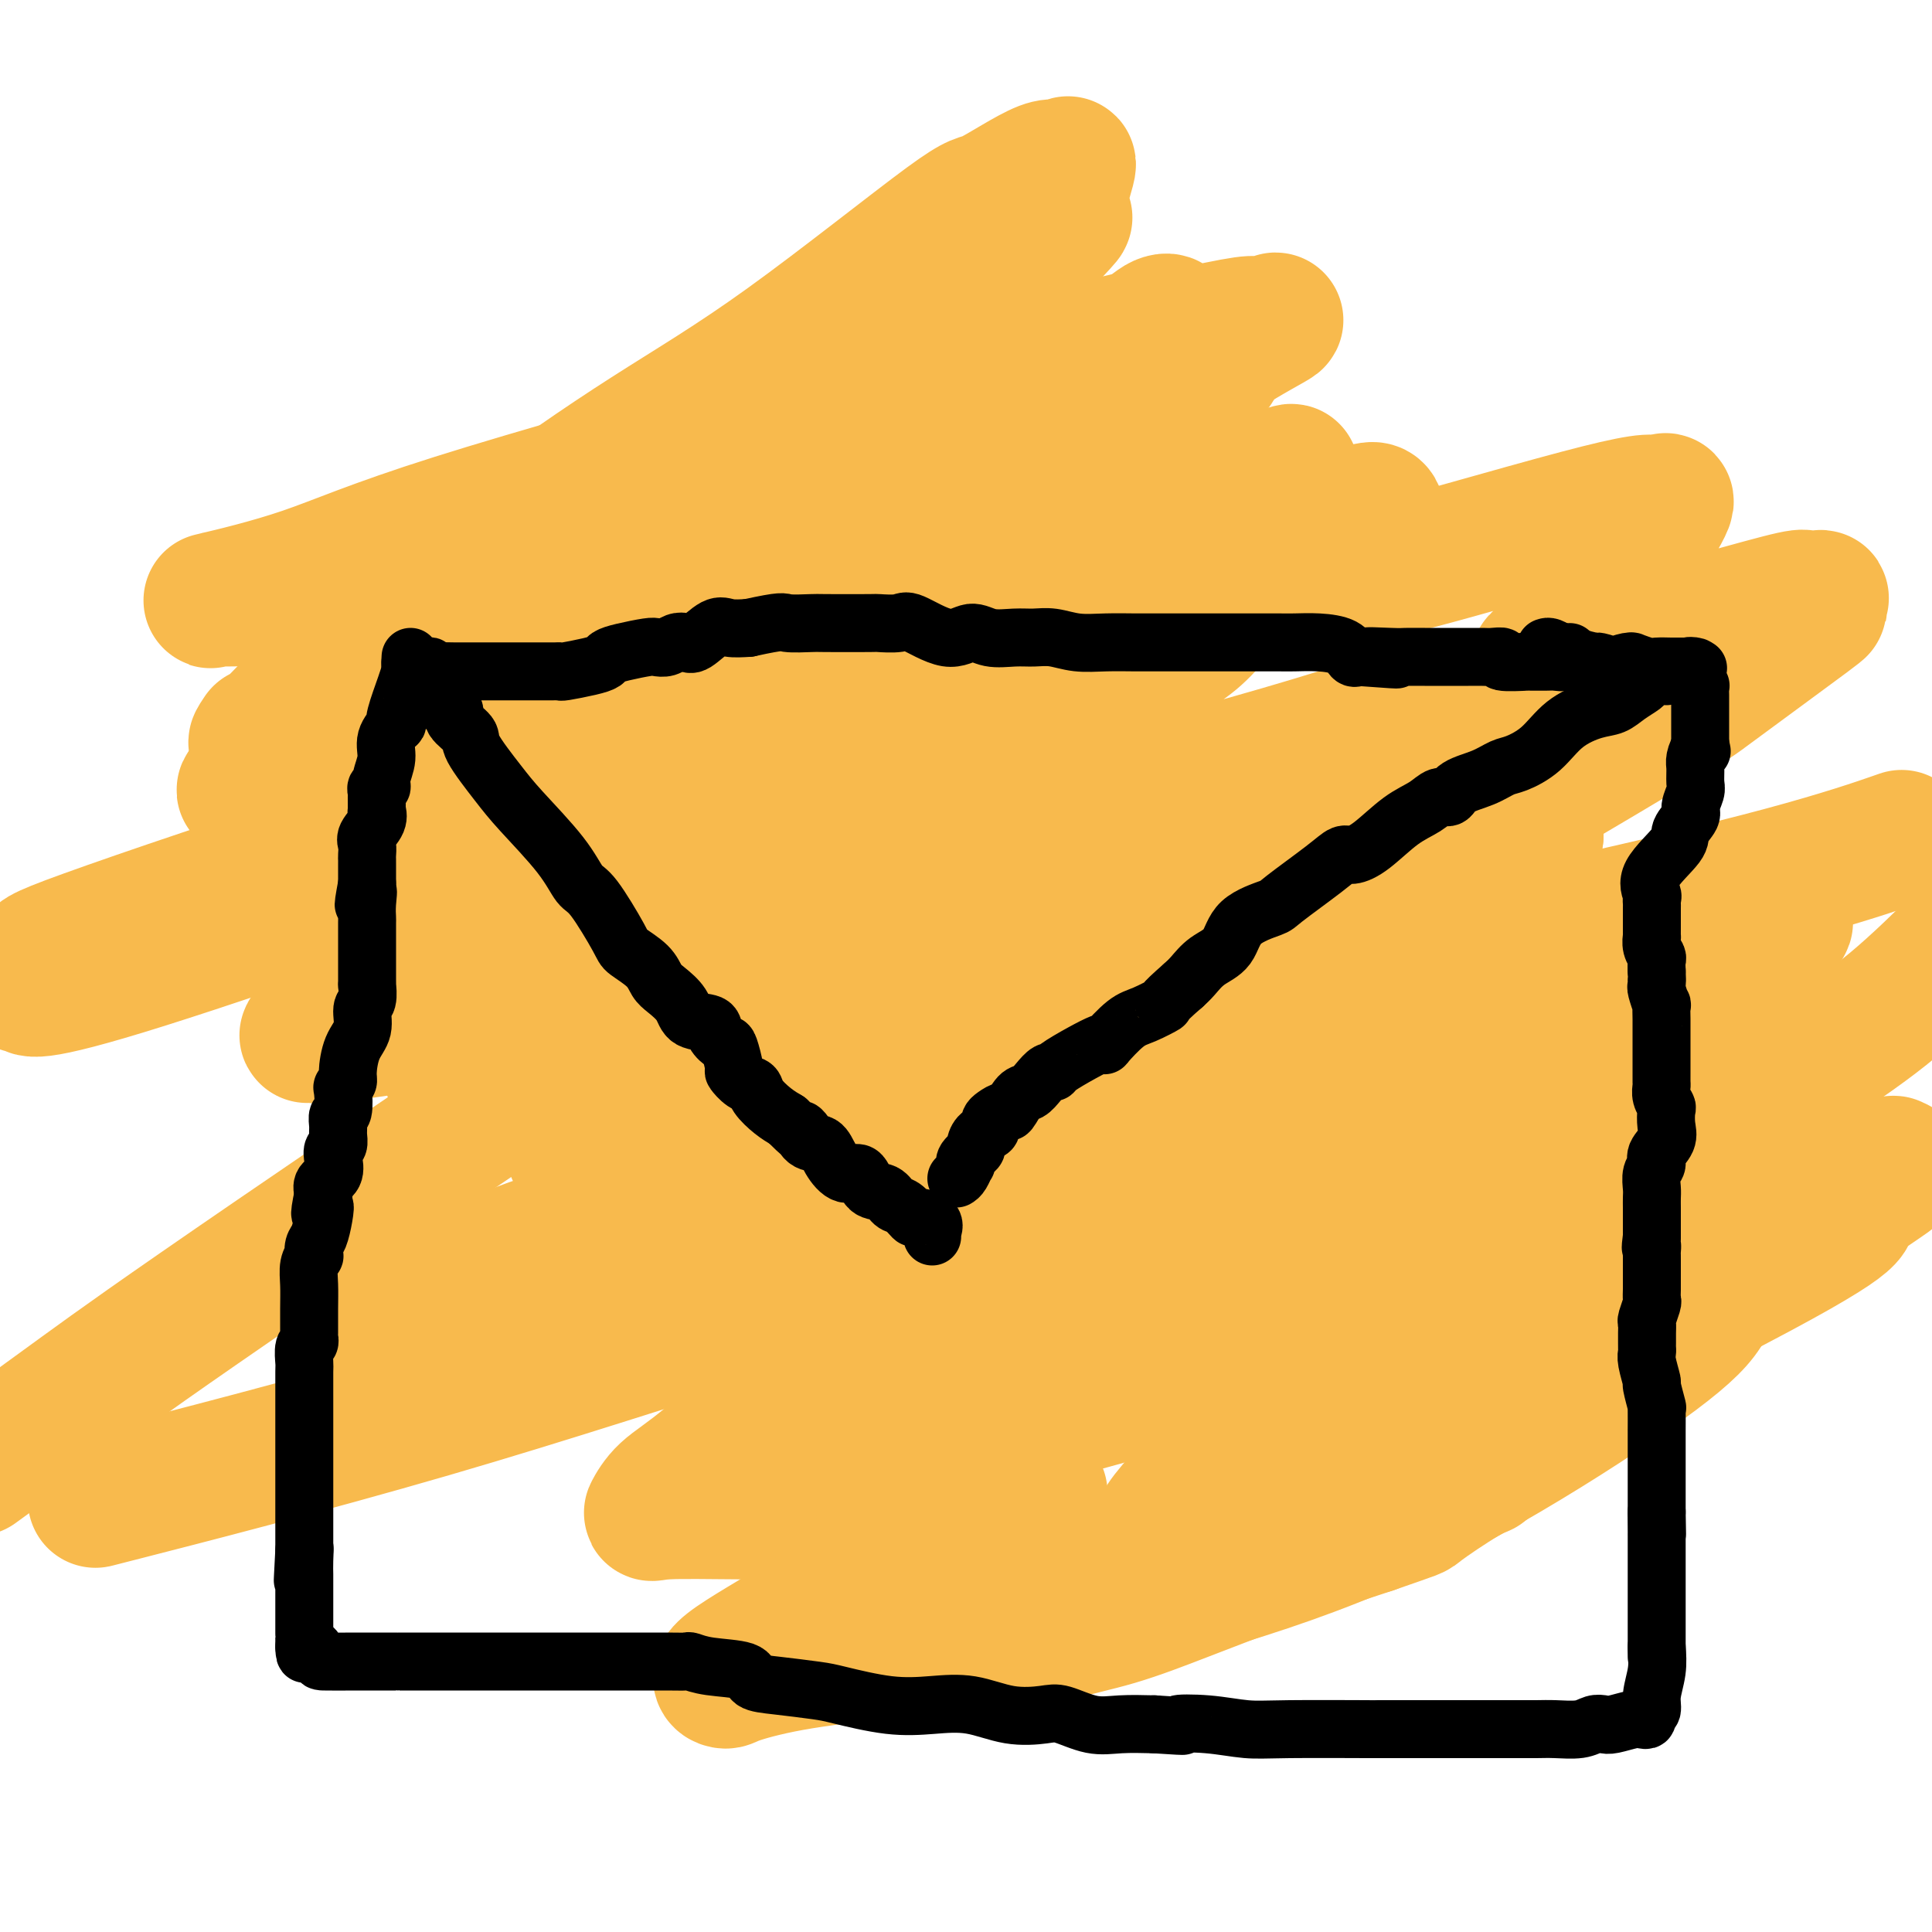<svg viewBox='0 0 400 400' version='1.1' xmlns='http://www.w3.org/2000/svg' xmlns:xlink='http://www.w3.org/1999/xlink'><g fill='none' stroke='#F8BA4D' stroke-width='28' stroke-linecap='round' stroke-linejoin='round'><path d='M54,152c-1.009,1.497 -2.019,2.995 1,0c3.019,-2.995 10.065,-10.481 14,-14c3.935,-3.519 4.758,-3.071 10,-7c5.242,-3.929 14.905,-12.234 25,-20c10.095,-7.766 20.624,-14.994 30,-21c9.376,-6.006 17.600,-10.790 29,-19c11.400,-8.210 25.976,-19.847 33,-25c7.024,-5.153 6.496,-3.822 9,-5c2.504,-1.178 8.040,-4.865 11,-6c2.960,-1.135 3.343,0.281 4,0c0.657,-0.281 1.587,-2.261 1,0c-0.587,2.261 -2.691,8.762 -2,10c0.691,1.238 4.177,-2.788 -3,5c-7.177,7.788 -25.016,27.388 -34,37c-8.984,9.612 -9.114,9.235 -15,14c-5.886,4.765 -17.530,14.670 -29,24c-11.470,9.330 -22.767,18.084 -30,24c-7.233,5.916 -10.404,8.995 -14,12c-3.596,3.005 -7.618,5.936 -9,7c-1.382,1.064 -0.125,0.263 0,0c0.125,-0.263 -0.881,0.013 0,0c0.881,-0.013 3.651,-0.317 4,0c0.349,0.317 -1.723,1.253 9,-2c10.723,-3.253 34.241,-10.695 44,-13c9.759,-2.305 5.760,0.526 22,-7c16.240,-7.526 52.718,-25.411 68,-33c15.282,-7.589 9.366,-4.883 10,-5c0.634,-0.117 7.817,-3.059 15,-6'/><path d='M257,102c15.995,-7.319 9.484,-3.618 7,-2c-2.484,1.618 -0.940,1.152 0,1c0.940,-0.152 1.275,0.011 -1,3c-2.275,2.989 -7.160,8.805 -11,14c-3.840,5.195 -6.634,9.768 -23,23c-16.366,13.232 -46.302,35.123 -59,44c-12.698,8.877 -8.156,4.740 -27,17c-18.844,12.260 -61.073,40.916 -86,58c-24.927,17.084 -32.550,22.595 -40,28c-7.450,5.405 -14.725,10.702 -22,16'/><path d='M26,309c-5.407,1.383 -10.814,2.766 0,0c10.814,-2.766 37.849,-9.682 63,-17c25.151,-7.318 48.416,-15.040 71,-22c22.584,-6.960 44.486,-13.160 63,-19c18.514,-5.840 33.641,-11.322 48,-15c14.359,-3.678 27.951,-5.552 36,-7c8.049,-1.448 10.555,-2.471 13,-2c2.445,0.471 4.829,2.436 6,3c1.171,0.564 1.129,-0.271 1,0c-0.129,0.271 -0.344,1.649 -2,4c-1.656,2.351 -4.752,5.675 -9,10c-4.248,4.325 -9.649,9.650 -15,15c-5.351,5.350 -10.651,10.724 -18,17c-7.349,6.276 -16.746,13.456 -25,21c-8.254,7.544 -15.364,15.454 -17,18c-1.636,2.546 2.203,-0.271 7,-3c4.797,-2.729 10.553,-5.370 19,-11c8.447,-5.630 19.585,-14.250 27,-19c7.415,-4.750 11.108,-5.629 18,-8c6.892,-2.371 16.982,-6.234 24,-9c7.018,-2.766 10.964,-4.437 14,-5c3.036,-0.563 5.160,-0.019 6,0c0.840,0.019 0.394,-0.485 0,1c-0.394,1.485 -0.735,4.961 -2,8c-1.265,3.039 -3.454,5.643 -9,10c-5.546,4.357 -14.450,10.469 -25,17c-10.550,6.531 -22.745,13.483 -35,19c-12.255,5.517 -24.569,9.601 -36,13c-11.431,3.399 -21.980,6.114 -28,8c-6.020,1.886 -7.510,2.943 -9,4'/><path d='M212,340c-12.039,3.997 -5.636,1.491 0,-1c5.636,-2.491 10.504,-4.965 4,-2c-6.504,2.965 -24.382,11.369 3,-2c27.382,-13.369 100.023,-48.512 134,-66c33.977,-17.488 29.291,-17.323 30,-19c0.709,-1.677 6.814,-5.197 9,-7c2.186,-1.803 0.455,-1.890 0,-2c-0.455,-0.110 0.368,-0.245 0,0c-0.368,0.245 -1.926,0.870 -7,2c-5.074,1.130 -13.664,2.766 -22,5c-8.336,2.234 -16.419,5.067 -31,10c-14.581,4.933 -35.661,11.966 -63,20c-27.339,8.034 -60.938,17.070 -79,22c-18.062,4.930 -20.588,5.755 -23,6c-2.412,0.245 -4.709,-0.091 -6,-1c-1.291,-0.909 -1.576,-2.391 0,-4c1.576,-1.609 5.012,-3.343 8,-5c2.988,-1.657 5.529,-3.236 13,-7c7.471,-3.764 19.872,-9.714 35,-16c15.128,-6.286 32.983,-12.907 50,-20c17.017,-7.093 33.197,-14.658 43,-19c9.803,-4.342 13.229,-5.461 19,-9c5.771,-3.539 13.887,-9.498 17,-12c3.113,-2.502 1.223,-1.546 0,-1c-1.223,0.546 -1.778,0.682 -2,1c-0.222,0.318 -0.111,0.817 -2,2c-1.889,1.183 -5.778,3.049 -9,6c-3.222,2.951 -5.778,6.986 -17,13c-11.222,6.014 -31.111,14.007 -51,22'/><path d='M265,256c-17.405,6.294 -35.417,11.028 -45,14c-9.583,2.972 -10.736,4.183 -18,7c-7.264,2.817 -20.637,7.240 -26,9c-5.363,1.760 -2.715,0.856 0,-1c2.715,-1.856 5.498,-4.664 7,-6c1.502,-1.336 1.722,-1.198 8,-4c6.278,-2.802 18.613,-8.542 35,-15c16.387,-6.458 36.826,-13.633 56,-22c19.174,-8.367 37.084,-17.926 52,-26c14.916,-8.074 26.839,-14.661 32,-18c5.161,-3.339 3.561,-3.429 3,-4c-0.561,-0.571 -0.084,-1.624 0,-2c0.084,-0.376 -0.226,-0.076 -3,0c-2.774,0.076 -8.013,-0.072 -17,3c-8.987,3.072 -21.722,9.364 -38,16c-16.278,6.636 -36.098,13.617 -57,20c-20.902,6.383 -42.885,12.170 -62,17c-19.115,4.830 -35.361,8.704 -46,12c-10.639,3.296 -15.671,6.015 -18,7c-2.329,0.985 -1.955,0.236 -2,0c-0.045,-0.236 -0.510,0.041 1,-1c1.510,-1.041 4.995,-3.401 5,-4c0.005,-0.599 -3.470,0.563 6,-2c9.470,-2.563 31.885,-8.852 53,-16c21.115,-7.148 40.929,-15.154 57,-22c16.071,-6.846 28.400,-12.533 37,-17c8.600,-4.467 13.470,-7.713 18,-11c4.530,-3.287 8.720,-6.616 11,-9c2.280,-2.384 2.652,-3.824 3,-5c0.348,-1.176 0.674,-2.088 1,-3'/><path d='M318,173c-1.633,0.132 -7.716,4.461 -11,7c-3.284,2.539 -3.767,3.286 -7,5c-3.233,1.714 -9.214,4.393 -31,14c-21.786,9.607 -59.378,26.142 -89,37c-29.622,10.858 -51.274,16.038 -64,20c-12.726,3.962 -16.524,6.705 -22,9c-5.476,2.295 -12.629,4.142 -14,4c-1.371,-0.142 3.041,-2.274 5,-3c1.959,-0.726 1.465,-0.045 7,-1c5.535,-0.955 17.099,-3.546 33,-8c15.901,-4.454 36.139,-10.770 49,-14c12.861,-3.230 18.343,-3.375 26,-7c7.657,-3.625 17.487,-10.729 23,-15c5.513,-4.271 6.709,-5.710 9,-8c2.291,-2.290 5.678,-5.430 7,-7c1.322,-1.570 0.580,-1.569 0,-1c-0.580,0.569 -0.998,1.707 -3,3c-2.002,1.293 -5.589,2.743 -10,5c-4.411,2.257 -9.644,5.322 -21,11c-11.356,5.678 -28.833,13.968 -45,22c-16.167,8.032 -31.025,15.807 -44,22c-12.975,6.193 -24.067,10.805 -31,14c-6.933,3.195 -9.709,4.972 -9,4c0.709,-0.972 4.901,-4.694 13,-9c8.099,-4.306 20.103,-9.198 36,-15c15.897,-5.802 35.685,-12.515 52,-19c16.315,-6.485 29.158,-12.743 42,-19'/><path d='M219,224c25.697,-11.229 24.940,-12.800 28,-15c3.060,-2.200 9.937,-5.028 15,-8c5.063,-2.972 8.312,-6.089 10,-7c1.688,-0.911 1.815,0.384 2,0c0.185,-0.384 0.426,-2.447 -1,-2c-1.426,0.447 -4.521,3.404 -6,5c-1.479,1.596 -1.341,1.829 -5,4c-3.659,2.171 -11.113,6.279 -22,12c-10.887,5.721 -25.206,13.056 -40,20c-14.794,6.944 -30.062,13.498 -44,19c-13.938,5.502 -26.547,9.953 -36,13c-9.453,3.047 -15.750,4.692 -16,4c-0.250,-0.692 5.549,-3.720 14,-7c8.451,-3.280 19.555,-6.812 33,-12c13.445,-5.188 29.230,-12.031 45,-19c15.770,-6.969 31.525,-14.063 45,-21c13.475,-6.937 24.670,-13.718 33,-19c8.330,-5.282 13.796,-9.066 20,-14c6.204,-4.934 13.146,-11.019 17,-15c3.854,-3.981 4.619,-5.858 5,-7c0.381,-1.142 0.377,-1.549 0,-2c-0.377,-0.451 -1.127,-0.945 -3,0c-1.873,0.945 -4.867,3.331 -9,6c-4.133,2.669 -9.403,5.621 -16,10c-6.597,4.379 -14.521,10.184 -24,16c-9.479,5.816 -20.514,11.643 -34,17c-13.486,5.357 -29.425,10.245 -43,15c-13.575,4.755 -24.788,9.378 -36,14'/><path d='M151,231c-15.916,5.733 -16.206,5.566 -17,6c-0.794,0.434 -2.093,1.471 0,0c2.093,-1.471 7.577,-5.449 16,-10c8.423,-4.551 19.785,-9.676 33,-16c13.215,-6.324 28.285,-13.849 42,-21c13.715,-7.151 26.077,-13.929 37,-20c10.923,-6.071 20.407,-11.434 26,-15c5.593,-3.566 7.293,-5.333 8,-6c0.707,-0.667 0.419,-0.233 0,0c-0.419,0.233 -0.969,0.263 -2,0c-1.031,-0.263 -2.543,-0.821 -6,0c-3.457,0.821 -8.858,3.022 -30,9c-21.142,5.978 -58.024,15.734 -75,20c-16.976,4.266 -14.045,3.042 -23,7c-8.955,3.958 -29.796,13.097 -41,18c-11.204,4.903 -12.773,5.571 -12,5c0.773,-0.571 3.886,-2.380 8,-5c4.114,-2.620 9.228,-6.050 16,-9c6.772,-2.950 15.203,-5.418 31,-13c15.797,-7.582 38.959,-20.276 52,-28c13.041,-7.724 15.962,-10.477 20,-13c4.038,-2.523 9.192,-4.814 13,-8c3.808,-3.186 6.268,-7.266 8,-9c1.732,-1.734 2.736,-1.121 3,-1c0.264,0.121 -0.210,-0.251 -1,0c-0.790,0.251 -1.895,1.126 -3,2'/><path d='M254,124c-0.876,0.192 -1.067,-0.328 -13,4c-11.933,4.328 -35.607,13.503 -52,19c-16.393,5.497 -25.506,7.315 -55,17c-29.494,9.685 -79.368,27.236 -104,35c-24.632,7.764 -24.022,5.741 -24,5c0.022,-0.741 -0.543,-0.199 -1,0c-0.457,0.199 -0.804,0.057 0,-1c0.804,-1.057 2.759,-3.028 3,-4c0.241,-0.972 -1.233,-0.943 10,-5c11.233,-4.057 35.174,-12.199 54,-18c18.826,-5.801 32.537,-9.261 49,-15c16.463,-5.739 35.677,-13.757 48,-20c12.323,-6.243 17.753,-10.710 21,-13c3.247,-2.290 4.310,-2.403 5,-3c0.690,-0.597 1.008,-1.677 1,-2c-0.008,-0.323 -0.343,0.111 0,0c0.343,-0.111 1.363,-0.768 -1,0c-2.363,0.768 -8.111,2.962 -15,5c-6.889,2.038 -14.920,3.919 -23,6c-8.080,2.081 -16.209,4.360 -24,7c-7.791,2.640 -15.243,5.640 -18,7c-2.757,1.360 -0.817,1.078 0,1c0.817,-0.078 0.511,0.047 0,0c-0.511,-0.047 -1.229,-0.266 1,-2c2.229,-1.734 7.404,-4.984 12,-8c4.596,-3.016 8.613,-5.798 23,-13c14.387,-7.202 39.143,-18.824 49,-23c9.857,-4.176 4.816,-0.908 9,-3c4.184,-2.092 17.592,-9.546 31,-17'/><path d='M240,83c15.809,-8.265 10.832,-7.427 12,-9c1.168,-1.573 8.483,-5.558 11,-7c2.517,-1.442 0.237,-0.343 -1,0c-1.237,0.343 -1.432,-0.070 -3,0c-1.568,0.070 -4.508,0.623 -11,2c-6.492,1.377 -16.537,3.577 -25,6c-8.463,2.423 -15.345,5.068 -27,8c-11.655,2.932 -28.083,6.150 -36,8c-7.917,1.850 -7.321,2.333 -9,3c-1.679,0.667 -5.631,1.520 -7,2c-1.369,0.480 -0.155,0.587 1,0c1.155,-0.587 2.251,-1.867 6,-3c3.749,-1.133 10.152,-2.118 17,-4c6.848,-1.882 14.142,-4.660 22,-7c7.858,-2.340 16.278,-4.241 24,-6c7.722,-1.759 14.744,-3.375 19,-5c4.256,-1.625 5.745,-3.258 7,-4c1.255,-0.742 2.274,-0.593 2,0c-0.274,0.593 -1.843,1.630 -7,3c-5.157,1.370 -13.904,3.072 -26,6c-12.096,2.928 -27.541,7.082 -49,13c-21.459,5.918 -48.933,13.600 -66,19c-17.067,5.400 -23.727,8.518 -31,11c-7.273,2.482 -15.157,4.327 -18,5c-2.843,0.673 -0.643,0.172 0,0c0.643,-0.172 -0.271,-0.015 1,0c1.271,0.015 4.727,-0.111 6,0c1.273,0.111 0.364,0.460 7,-1c6.636,-1.460 20.818,-4.730 35,-8'/><path d='M94,115c12.477,-2.222 19.171,-3.276 27,-5c7.829,-1.724 16.794,-4.118 20,-5c3.206,-0.882 0.654,-0.251 0,0c-0.654,0.251 0.590,0.123 0,1c-0.590,0.877 -3.015,2.759 -7,6c-3.985,3.241 -9.530,7.842 -16,12c-6.470,4.158 -13.866,7.875 -22,12c-8.134,4.125 -17.006,8.660 -24,13c-6.994,4.340 -12.111,8.487 -16,11c-3.889,2.513 -6.550,3.392 -5,4c1.550,0.608 7.312,0.944 15,1c7.688,0.056 17.304,-0.167 28,-1c10.696,-0.833 22.473,-2.276 31,-4c8.527,-1.724 13.803,-3.730 19,-5c5.197,-1.270 10.313,-1.806 13,-2c2.687,-0.194 2.944,-0.047 3,0c0.056,0.047 -0.089,-0.007 0,1c0.089,1.007 0.410,3.076 -2,5c-2.410,1.924 -7.553,3.704 -15,8c-7.447,4.296 -17.200,11.109 -29,17c-11.800,5.891 -25.649,10.859 -34,15c-8.351,4.141 -11.205,7.454 -13,10c-1.795,2.546 -2.531,4.326 -3,5c-0.469,0.674 -0.672,0.243 0,0c0.672,-0.243 2.219,-0.296 2,0c-0.219,0.296 -2.206,0.942 5,0c7.206,-0.942 23.603,-3.471 40,-6'/><path d='M111,208c13.548,-2.590 23.917,-6.064 36,-9c12.083,-2.936 25.882,-5.333 36,-7c10.118,-1.667 16.557,-2.604 19,-3c2.443,-0.396 0.889,-0.250 1,0c0.111,0.250 1.886,0.604 0,1c-1.886,0.396 -7.435,0.836 -9,1c-1.565,0.164 0.852,0.054 -10,3c-10.852,2.946 -34.973,8.950 -47,12c-12.027,3.050 -11.961,3.147 -19,6c-7.039,2.853 -21.183,8.464 -24,10c-2.817,1.536 5.691,-1.001 13,-3c7.309,-1.999 13.417,-3.460 22,-6c8.583,-2.540 19.639,-6.159 31,-9c11.361,-2.841 23.026,-4.905 31,-7c7.974,-2.095 12.255,-4.222 14,-5c1.745,-0.778 0.952,-0.206 -2,1c-2.952,1.206 -8.063,3.046 -16,6c-7.937,2.954 -18.700,7.023 -28,11c-9.300,3.977 -17.135,7.861 -24,13c-6.865,5.139 -12.759,11.531 -15,14c-2.241,2.469 -0.830,1.013 0,1c0.830,-0.013 1.079,1.416 3,2c1.921,0.584 5.515,0.321 11,0c5.485,-0.321 12.861,-0.702 20,-2c7.139,-1.298 14.040,-3.514 20,-5c5.960,-1.486 10.980,-2.243 16,-3'/><path d='M190,230c9.737,-1.729 6.081,-1.050 3,0c-3.081,1.050 -5.586,2.471 -11,5c-5.414,2.529 -13.738,6.166 -21,10c-7.262,3.834 -13.463,7.864 -19,11c-5.537,3.136 -10.410,5.377 -13,7c-2.590,1.623 -2.898,2.627 -4,3c-1.102,0.373 -2.997,0.114 0,0c2.997,-0.114 10.887,-0.083 18,0c7.113,0.083 13.450,0.220 21,0c7.550,-0.220 16.314,-0.795 23,-1c6.686,-0.205 11.294,-0.039 13,0c1.706,0.039 0.511,-0.050 0,0c-0.511,0.050 -0.339,0.239 0,0c0.339,-0.239 0.846,-0.904 -2,1c-2.846,1.904 -9.043,6.378 -15,10c-5.957,3.622 -11.673,6.392 -18,11c-6.327,4.608 -13.265,11.053 -18,15c-4.735,3.947 -7.269,5.398 -9,7c-1.731,1.602 -2.660,3.357 -3,4c-0.340,0.643 -0.092,0.173 3,0c3.092,-0.173 9.026,-0.049 17,0c7.974,0.049 17.987,0.025 28,0'/><path d='M183,313c11.303,-0.614 15.561,-2.149 20,-3c4.439,-0.851 9.058,-1.019 11,-1c1.942,0.019 1.205,0.226 1,0c-0.205,-0.226 0.122,-0.885 -1,0c-1.122,0.885 -3.691,3.313 -9,6c-5.309,2.687 -13.357,5.633 -20,9c-6.643,3.367 -11.881,7.156 -18,11c-6.119,3.844 -13.121,7.744 -16,10c-2.879,2.256 -1.636,2.867 -1,3c0.636,0.133 0.665,-0.211 3,-1c2.335,-0.789 6.976,-2.022 13,-3c6.024,-0.978 13.432,-1.699 24,-4c10.568,-2.301 24.298,-6.180 33,-8c8.702,-1.820 12.378,-1.581 15,-2c2.622,-0.419 4.191,-1.497 4,-2c-0.191,-0.503 -2.143,-0.431 -6,1c-3.857,1.431 -9.619,4.220 -13,6c-3.381,1.780 -4.382,2.550 -5,3c-0.618,0.450 -0.853,0.579 -1,1c-0.147,0.421 -0.206,1.134 0,1c0.206,-0.134 0.676,-1.115 3,-2c2.324,-0.885 6.501,-1.674 11,-3c4.499,-1.326 9.319,-3.191 14,-5c4.681,-1.809 9.222,-3.564 13,-5c3.778,-1.436 6.794,-2.553 11,-4c4.206,-1.447 9.603,-3.223 15,-5'/><path d='M284,316c9.985,-3.511 8.447,-2.789 10,-4c1.553,-1.211 6.199,-4.355 9,-6c2.801,-1.645 3.759,-1.793 4,-2c0.241,-0.207 -0.235,-0.475 0,-1c0.235,-0.525 1.182,-1.307 2,-2c0.818,-0.693 1.506,-1.298 2,-2c0.494,-0.702 0.795,-1.503 2,-2c1.205,-0.497 3.316,-0.690 4,-1c0.684,-0.310 -0.058,-0.737 1,-2c1.058,-1.263 3.916,-3.361 6,-5c2.084,-1.639 3.395,-2.820 5,-4c1.605,-1.180 3.504,-2.359 5,-3c1.496,-0.641 2.588,-0.743 3,-1c0.412,-0.257 0.145,-0.670 2,-2c1.855,-1.330 5.833,-3.577 9,-6c3.167,-2.423 5.525,-5.020 10,-10c4.475,-4.980 11.068,-12.342 14,-15c2.932,-2.658 2.203,-0.611 2,-2c-0.203,-1.389 0.121,-6.214 0,-8c-0.121,-1.786 -0.686,-0.532 -2,-1c-1.314,-0.468 -3.375,-2.659 -6,-3c-2.625,-0.341 -5.812,1.166 -10,3c-4.188,1.834 -9.376,3.994 -13,6c-3.624,2.006 -5.684,3.858 -8,5c-2.316,1.142 -4.889,1.574 -6,2c-1.111,0.426 -0.761,0.845 -1,1c-0.239,0.155 -1.068,0.044 2,-2c3.068,-2.044 10.034,-6.022 17,-10'/><path d='M347,239c8.000,-5.167 19.000,-12.583 27,-18c8.000,-5.417 13.000,-8.833 18,-13c5.000,-4.167 10.000,-9.083 15,-14'/><path d='M392,174c1.479,-0.514 2.958,-1.028 0,0c-2.958,1.028 -10.353,3.598 -23,7c-12.647,3.402 -30.545,7.635 -55,13c-24.455,5.365 -55.466,11.860 -70,15c-14.534,3.140 -12.590,2.923 -11,2c1.590,-0.923 2.827,-2.553 3,-3c0.173,-0.447 -0.717,0.289 3,-2c3.717,-2.289 12.043,-7.603 21,-12c8.957,-4.397 18.545,-7.876 34,-16c15.455,-8.124 36.776,-20.892 47,-27c10.224,-6.108 9.351,-5.556 14,-9c4.649,-3.444 14.822,-10.883 19,-14c4.178,-3.117 2.363,-1.910 2,-2c-0.363,-0.090 0.726,-1.477 1,-2c0.274,-0.523 -0.267,-0.182 -1,0c-0.733,0.182 -1.656,0.204 -2,0c-0.344,-0.204 -0.107,-0.636 -3,0c-2.893,0.636 -8.916,2.338 -15,4c-6.084,1.662 -12.228,3.282 -19,5c-6.772,1.718 -14.173,3.535 -17,4c-2.827,0.465 -1.082,-0.420 0,-1c1.082,-0.580 1.499,-0.855 2,-1c0.501,-0.145 1.085,-0.159 3,-2c1.915,-1.841 5.159,-5.509 9,-11c3.841,-5.491 8.278,-12.805 10,-16c1.722,-3.195 0.729,-2.270 0,-2c-0.729,0.270 -1.195,-0.116 -3,0c-1.805,0.116 -4.948,0.732 -10,2c-5.052,1.268 -12.014,3.188 -22,6c-9.986,2.812 -22.996,6.518 -28,7c-5.004,0.482 -2.002,-2.259 1,-5'/><path d='M282,114c0.804,-1.150 2.313,-1.523 3,-3c0.687,-1.477 0.553,-4.056 0,-5c-0.553,-0.944 -1.525,-0.253 -4,0c-2.475,0.253 -6.453,0.069 -11,0c-4.547,-0.069 -9.664,-0.022 -15,0c-5.336,0.022 -10.890,0.020 -15,0c-4.110,-0.020 -6.775,-0.058 -8,0c-1.225,0.058 -1.009,0.211 -1,0c0.009,-0.211 -0.190,-0.788 0,-1c0.190,-0.212 0.769,-0.061 1,0c0.231,0.061 0.116,0.030 0,0'/></g>
<g fill='none' stroke='#000000' stroke-width='12' stroke-linecap='round' stroke-linejoin='round'><path d='M85,136c-0.062,0.847 -0.123,1.695 0,2c0.123,0.305 0.431,0.068 1,0c0.569,-0.068 1.400,0.034 2,0c0.600,-0.034 0.971,-0.205 1,0c0.029,0.205 -0.282,0.787 0,1c0.282,0.213 1.156,0.057 2,0c0.844,-0.057 1.656,-0.015 3,0c1.344,0.015 3.218,0.004 5,0c1.782,-0.004 3.471,-0.001 5,0c1.529,0.001 2.897,0.000 4,0c1.103,-0.000 1.941,0.001 3,0c1.059,-0.001 2.338,-0.003 3,0c0.662,0.003 0.706,0.012 1,0c0.294,-0.012 0.837,-0.045 1,0c0.163,0.045 -0.055,0.167 1,0c1.055,-0.167 3.382,-0.623 5,-1c1.618,-0.377 2.527,-0.676 3,-1c0.473,-0.324 0.511,-0.674 1,-1c0.489,-0.326 1.429,-0.627 3,-1c1.571,-0.373 3.772,-0.819 5,-1c1.228,-0.181 1.482,-0.098 2,0c0.518,0.098 1.300,0.211 2,0c0.700,-0.211 1.316,-0.746 2,-1c0.684,-0.254 1.435,-0.225 2,0c0.565,0.225 0.945,0.648 2,0c1.055,-0.648 2.784,-2.367 4,-3c1.216,-0.633 1.919,-0.181 3,0c1.081,0.181 2.541,0.090 4,0'/><path d='M155,130c7.398,-1.619 6.893,-1.166 8,-1c1.107,0.166 3.827,0.045 5,0c1.173,-0.045 0.799,-0.016 3,0c2.201,0.016 6.976,0.017 9,0c2.024,-0.017 1.297,-0.052 2,0c0.703,0.052 2.837,0.189 4,0c1.163,-0.189 1.357,-0.706 3,0c1.643,0.706 4.736,2.634 7,3c2.264,0.366 3.700,-0.831 5,-1c1.300,-0.169 2.464,0.691 4,1c1.536,0.309 3.444,0.069 5,0c1.556,-0.069 2.758,0.034 4,0c1.242,-0.034 2.522,-0.205 4,0c1.478,0.205 3.154,0.787 5,1c1.846,0.213 3.863,0.057 6,0c2.137,-0.057 4.394,-0.015 6,0c1.606,0.015 2.562,0.004 4,0c1.438,-0.004 3.357,-0.001 5,0c1.643,0.001 3.008,0.000 5,0c1.992,-0.000 4.611,-0.001 7,0c2.389,0.001 4.548,0.002 6,0c1.452,-0.002 2.196,-0.007 3,0c0.804,0.007 1.669,0.027 3,0c1.331,-0.027 3.130,-0.100 5,0c1.870,0.100 3.811,0.373 5,1c1.189,0.627 1.625,1.608 2,2c0.375,0.392 0.687,0.196 1,0'/><path d='M281,136c14.703,1.083 5.462,0.290 3,0c-2.462,-0.290 1.857,-0.078 4,0c2.143,0.078 2.110,0.021 3,0c0.890,-0.021 2.704,-0.006 4,0c1.296,0.006 2.076,0.002 3,0c0.924,-0.002 1.994,-0.001 3,0c1.006,0.001 1.949,0.004 3,0c1.051,-0.004 2.209,-0.015 3,0c0.791,0.015 1.214,0.057 2,0c0.786,-0.057 1.934,-0.211 2,0c0.066,0.211 -0.949,0.789 0,1c0.949,0.211 3.864,0.056 5,0c1.136,-0.056 0.494,-0.014 1,0c0.506,0.014 2.159,-0.000 3,0c0.841,0.000 0.870,0.015 1,0c0.130,-0.015 0.360,-0.060 1,0c0.640,0.060 1.688,0.226 2,0c0.312,-0.226 -0.112,-0.844 0,-1c0.112,-0.156 0.761,0.150 1,0c0.239,-0.150 0.068,-0.757 0,-1c-0.068,-0.243 -0.034,-0.121 0,0'/><path d='M85,137c-0.014,0.892 -0.029,1.784 0,2c0.029,0.216 0.101,-0.246 0,0c-0.101,0.246 -0.375,1.198 -1,3c-0.625,1.802 -1.602,4.452 -2,6c-0.398,1.548 -0.216,1.993 0,2c0.216,0.007 0.465,-0.425 0,0c-0.465,0.425 -1.645,1.707 -2,3c-0.355,1.293 0.115,2.599 0,4c-0.115,1.401 -0.816,2.898 -1,4c-0.184,1.102 0.147,1.810 0,2c-0.147,0.190 -0.772,-0.136 -1,0c-0.228,0.136 -0.059,0.735 0,1c0.059,0.265 0.008,0.196 0,1c-0.008,0.804 0.026,2.480 0,3c-0.026,0.520 -0.112,-0.117 0,0c0.112,0.117 0.422,0.987 0,2c-0.422,1.013 -1.577,2.168 -2,3c-0.423,0.832 -0.113,1.341 0,2c0.113,0.659 0.030,1.467 0,2c-0.030,0.533 -0.008,0.789 0,1c0.008,0.211 0.002,0.376 0,1c-0.002,0.624 -0.001,1.706 0,2c0.001,0.294 0.000,-0.202 0,0c-0.000,0.202 -0.000,1.101 0,2'/><path d='M76,183c-1.392,7.496 -0.373,3.236 0,2c0.373,-1.236 0.100,0.553 0,2c-0.100,1.447 -0.027,2.551 0,3c0.027,0.449 0.007,0.244 0,1c-0.007,0.756 -0.002,2.472 0,3c0.002,0.528 0.000,-0.133 0,0c-0.000,0.133 -0.000,1.059 0,2c0.000,0.941 -0.000,1.895 0,3c0.000,1.105 0.001,2.359 0,3c-0.001,0.641 -0.005,0.670 0,1c0.005,0.330 0.017,0.962 0,1c-0.017,0.038 -0.064,-0.519 0,0c0.064,0.519 0.237,2.114 0,3c-0.237,0.886 -0.886,1.063 -1,2c-0.114,0.937 0.305,2.633 0,4c-0.305,1.367 -1.336,2.405 -2,4c-0.664,1.595 -0.962,3.748 -1,5c-0.038,1.252 0.182,1.602 0,2c-0.182,0.398 -0.767,0.845 -1,1c-0.233,0.155 -0.115,0.019 0,1c0.115,0.981 0.228,3.079 0,4c-0.228,0.921 -0.797,0.666 -1,1c-0.203,0.334 -0.041,1.257 0,2c0.041,0.743 -0.040,1.305 0,2c0.040,0.695 0.199,1.523 0,2c-0.199,0.477 -0.758,0.603 -1,1c-0.242,0.397 -0.168,1.065 0,2c0.168,0.935 0.430,2.136 0,3c-0.430,0.864 -1.551,1.390 -2,2c-0.449,0.610 -0.224,1.305 0,2'/><path d='M67,247c-1.404,6.805 -0.415,3.817 0,3c0.415,-0.817 0.256,0.536 0,2c-0.256,1.464 -0.608,3.038 -1,4c-0.392,0.962 -0.823,1.313 -1,2c-0.177,0.687 -0.100,1.711 0,2c0.100,0.289 0.223,-0.157 0,0c-0.223,0.157 -0.792,0.917 -1,2c-0.208,1.083 -0.055,2.490 0,4c0.055,1.510 0.011,3.124 0,5c-0.011,1.876 0.011,4.016 0,5c-0.011,0.984 -0.056,0.813 0,1c0.056,0.187 0.211,0.733 0,1c-0.211,0.267 -0.789,0.255 -1,1c-0.211,0.745 -0.057,2.248 0,3c0.057,0.752 0.015,0.754 0,2c-0.015,1.246 -0.004,3.736 0,5c0.004,1.264 0.001,1.300 0,2c-0.001,0.700 -0.000,2.063 0,3c0.000,0.937 0.000,1.448 0,3c-0.000,1.552 -0.000,4.145 0,5c0.000,0.855 0.000,-0.029 0,0c-0.000,0.029 -0.000,0.970 0,2c0.000,1.030 0.000,2.149 0,3c-0.000,0.851 -0.000,1.435 0,2c0.000,0.565 0.000,1.113 0,2c-0.000,0.887 -0.000,2.114 0,3c0.000,0.886 0.000,1.431 0,2c-0.000,0.569 -0.000,1.163 0,2c0.000,0.837 0.000,1.919 0,3'/><path d='M63,321c-0.619,11.656 -0.166,3.795 0,1c0.166,-2.795 0.044,-0.525 0,1c-0.044,1.525 -0.012,2.305 0,3c0.012,0.695 0.003,1.304 0,2c-0.003,0.696 -0.001,1.480 0,2c0.001,0.520 0.000,0.778 0,1c-0.000,0.222 -0.000,0.409 0,1c0.000,0.591 0.000,1.587 0,2c-0.000,0.413 -0.000,0.244 0,1c0.000,0.756 0.000,2.436 0,3c-0.000,0.564 -0.000,0.010 0,0c0.000,-0.010 0.000,0.523 0,1c-0.000,0.477 -0.000,0.898 0,1c0.000,0.102 0.000,-0.114 0,0c-0.000,0.114 -0.000,0.557 0,1'/><path d='M63,341c0.100,2.989 0.351,0.461 1,0c0.649,-0.461 1.697,1.144 2,2c0.303,0.856 -0.138,0.961 1,1c1.138,0.039 3.856,0.010 7,0c3.144,-0.010 6.714,-0.003 8,0c1.286,0.003 0.287,0.001 1,0c0.713,-0.001 3.137,-0.000 6,0c2.863,0.000 6.166,0.000 9,0c2.834,-0.000 5.198,-0.000 7,0c1.802,0.000 3.040,0.000 6,0c2.960,-0.000 7.642,-0.001 11,0c3.358,0.001 5.391,0.004 8,0c2.609,-0.004 5.792,-0.013 8,0c2.208,0.013 3.440,0.049 4,0c0.560,-0.049 0.449,-0.182 1,0c0.551,0.182 1.765,0.679 4,1c2.235,0.321 5.492,0.466 7,1c1.508,0.534 1.268,1.457 2,2c0.732,0.543 2.437,0.706 5,1c2.563,0.294 5.985,0.718 8,1c2.015,0.282 2.623,0.423 5,1c2.377,0.577 6.524,1.591 10,2c3.476,0.409 6.283,0.213 9,0c2.717,-0.213 5.345,-0.442 8,0c2.655,0.442 5.338,1.554 8,2c2.662,0.446 5.305,0.224 7,0c1.695,-0.224 2.444,-0.452 4,0c1.556,0.452 3.919,1.583 6,2c2.081,0.417 3.880,0.119 6,0c2.120,-0.119 4.560,-0.060 7,0'/><path d='M239,357c9.386,0.635 5.352,0.223 5,0c-0.352,-0.223 2.980,-0.256 6,0c3.020,0.256 5.728,0.801 8,1c2.272,0.199 4.108,0.053 9,0c4.892,-0.053 12.840,-0.014 16,0c3.160,0.014 1.533,0.004 2,0c0.467,-0.004 3.030,-0.001 5,0c1.970,0.001 3.349,0.000 4,0c0.651,-0.000 0.574,-0.000 2,0c1.426,0.000 4.356,0.000 6,0c1.644,-0.000 2.003,-0.000 3,0c0.997,0.000 2.634,0.001 4,0c1.366,-0.001 2.463,-0.004 4,0c1.537,0.004 3.515,0.015 5,0c1.485,-0.015 2.479,-0.056 4,0c1.521,0.056 3.570,0.207 5,0c1.430,-0.207 2.242,-0.774 3,-1c0.758,-0.226 1.461,-0.112 2,0c0.539,0.112 0.914,0.223 2,0c1.086,-0.223 2.884,-0.780 4,-1c1.116,-0.220 1.552,-0.105 2,0c0.448,0.105 0.908,0.199 1,0c0.092,-0.199 -0.185,-0.691 0,-1c0.185,-0.309 0.833,-0.433 1,-1c0.167,-0.567 -0.147,-1.576 0,-3c0.147,-1.424 0.756,-3.264 1,-5c0.244,-1.736 0.122,-3.368 0,-5'/><path d='M320,134c0.255,-0.092 0.510,-0.183 1,0c0.490,0.183 1.215,0.641 2,1c0.785,0.359 1.629,0.619 3,1c1.371,0.381 3.267,0.883 4,1c0.733,0.117 0.302,-0.150 1,0c0.698,0.150 2.524,0.719 3,1c0.476,0.281 -0.398,0.275 0,0c0.398,-0.275 2.069,-0.820 3,-1c0.931,-0.180 1.121,0.004 1,0c-0.121,-0.004 -0.554,-0.197 0,0c0.554,0.197 2.095,0.785 3,1c0.905,0.215 1.174,0.058 2,0c0.826,-0.058 2.210,-0.015 3,0c0.790,0.015 0.985,0.004 1,0c0.015,-0.004 -0.150,-0.001 0,0c0.150,0.001 0.614,0.000 1,0c0.386,-0.000 0.693,-0.000 1,0'/><path d='M349,138c4.653,0.628 1.787,0.197 1,0c-0.787,-0.197 0.507,-0.159 1,0c0.493,0.159 0.185,0.441 0,1c-0.185,0.559 -0.246,1.397 0,2c0.246,0.603 0.798,0.971 1,1c0.202,0.029 0.054,-0.281 0,0c-0.054,0.281 -0.015,1.153 0,2c0.015,0.847 0.004,1.671 0,2c-0.004,0.329 -0.001,0.164 0,0c0.001,-0.164 0.000,-0.329 0,0c-0.000,0.329 -0.000,1.150 0,2c0.000,0.850 0.000,1.729 0,2c-0.000,0.271 -0.000,-0.065 0,0c0.000,0.065 0.000,0.533 0,1c-0.000,0.467 -0.000,0.933 0,1c0.000,0.067 0.000,-0.267 0,0c-0.000,0.267 -0.000,1.133 0,2'/><path d='M352,154c0.525,2.601 0.338,1.104 0,1c-0.338,-0.104 -0.827,1.183 -1,2c-0.173,0.817 -0.030,1.162 0,2c0.030,0.838 -0.052,2.167 0,3c0.052,0.833 0.240,1.168 0,2c-0.240,0.832 -0.906,2.161 -1,3c-0.094,0.839 0.385,1.188 0,2c-0.385,0.812 -1.634,2.087 -2,3c-0.366,0.913 0.151,1.463 -1,3c-1.151,1.537 -3.969,4.060 -5,6c-1.031,1.940 -0.276,3.297 0,4c0.276,0.703 0.074,0.752 0,1c-0.074,0.248 -0.020,0.695 0,1c0.020,0.305 0.005,0.468 0,1c-0.005,0.532 -0.001,1.433 0,2c0.001,0.567 -0.001,0.799 0,1c0.001,0.201 0.004,0.373 0,1c-0.004,0.627 -0.015,1.711 0,2c0.015,0.289 0.057,-0.218 0,0c-0.057,0.218 -0.211,1.162 0,2c0.211,0.838 0.788,1.572 1,2c0.212,0.428 0.061,0.551 0,1c-0.061,0.449 -0.030,1.225 0,2'/><path d='M343,201c0.150,3.489 0.026,2.210 0,2c-0.026,-0.210 0.046,0.648 0,1c-0.046,0.352 -0.208,0.198 0,1c0.208,0.802 0.788,2.561 1,3c0.212,0.439 0.057,-0.441 0,0c-0.057,0.441 -0.015,2.205 0,3c0.015,0.795 0.004,0.623 0,1c-0.004,0.377 -0.001,1.304 0,2c0.001,0.696 0.000,1.160 0,2c-0.000,0.840 0.000,2.056 0,3c-0.000,0.944 -0.001,1.618 0,2c0.001,0.382 0.004,0.474 0,1c-0.004,0.526 -0.015,1.487 0,2c0.015,0.513 0.056,0.577 0,1c-0.056,0.423 -0.209,1.204 0,2c0.209,0.796 0.780,1.606 1,2c0.220,0.394 0.088,0.371 0,1c-0.088,0.629 -0.132,1.911 0,3c0.132,1.089 0.442,1.986 0,3c-0.442,1.014 -1.635,2.144 -2,3c-0.365,0.856 0.098,1.437 0,2c-0.098,0.563 -0.758,1.110 -1,2c-0.242,0.890 -0.065,2.125 0,3c0.065,0.875 0.017,1.391 0,2c-0.017,0.609 -0.005,1.312 0,2c0.005,0.688 0.001,1.360 0,2c-0.001,0.640 -0.000,1.249 0,2c0.000,0.751 0.000,1.643 0,2c-0.000,0.357 -0.000,0.178 0,0'/><path d='M342,256c-0.464,3.501 -0.124,2.254 0,2c0.124,-0.254 0.033,0.485 0,1c-0.033,0.515 -0.009,0.805 0,1c0.009,0.195 0.002,0.294 0,1c-0.002,0.706 0.000,2.018 0,3c-0.000,0.982 -0.004,1.633 0,2c0.004,0.367 0.015,0.451 0,1c-0.015,0.549 -0.057,1.564 0,2c0.057,0.436 0.211,0.291 0,1c-0.211,0.709 -0.789,2.270 -1,3c-0.211,0.730 -0.056,0.629 0,1c0.056,0.371 0.014,1.213 0,2c-0.014,0.787 0.000,1.518 0,2c-0.000,0.482 -0.015,0.713 0,1c0.015,0.287 0.060,0.628 0,1c-0.060,0.372 -0.226,0.776 0,2c0.226,1.224 0.845,3.270 1,4c0.155,0.730 -0.155,0.145 0,1c0.155,0.855 0.774,3.150 1,4c0.226,0.850 0.061,0.257 0,0c-0.061,-0.257 -0.016,-0.176 0,1c0.016,1.176 0.004,3.447 0,4c-0.004,0.553 -0.001,-0.612 0,0c0.001,0.612 0.000,2.999 0,4c-0.000,1.001 -0.000,0.614 0,1c0.000,0.386 0.000,1.545 0,3c-0.000,1.455 -0.000,3.204 0,4c0.000,0.796 0.000,0.637 0,1c-0.000,0.363 -0.000,1.246 0,2c0.000,0.754 0.000,1.377 0,2'/><path d='M343,313c0.155,8.884 0.041,2.592 0,1c-0.041,-1.592 -0.011,1.514 0,3c0.011,1.486 0.003,1.351 0,1c-0.003,-0.351 -0.001,-0.920 0,0c0.001,0.920 0.000,3.328 0,4c-0.000,0.672 -0.000,-0.391 0,0c0.000,0.391 0.000,2.236 0,3c-0.000,0.764 -0.000,0.445 0,1c0.000,0.555 0.000,1.983 0,3c-0.000,1.017 -0.000,1.624 0,2c0.000,0.376 0.000,0.523 0,1c-0.000,0.477 -0.000,1.285 0,2c0.000,0.715 0.000,1.336 0,2c-0.000,0.664 -0.000,1.372 0,2c0.000,0.628 0.000,1.177 0,2c-0.000,0.823 -0.000,1.919 0,2c0.000,0.081 0.000,-0.855 0,-1c-0.000,-0.145 -0.000,0.499 0,1c0.000,0.501 0.000,0.857 0,1c-0.000,0.143 -0.000,0.071 0,0'/><path d='M89,145c0.407,0.050 0.814,0.100 1,0c0.186,-0.100 0.151,-0.351 1,0c0.849,0.351 2.583,1.304 3,2c0.417,0.696 -0.483,1.136 0,2c0.483,0.864 2.348,2.151 3,3c0.652,0.849 0.089,1.261 1,3c0.911,1.739 3.294,4.806 5,7c1.706,2.194 2.734,3.516 5,6c2.266,2.484 5.770,6.131 8,9c2.230,2.869 3.185,4.959 4,6c0.815,1.041 1.489,1.031 3,3c1.511,1.969 3.860,5.916 5,8c1.140,2.084 1.072,2.304 2,3c0.928,0.696 2.851,1.868 4,3c1.149,1.132 1.524,2.225 2,3c0.476,0.775 1.054,1.232 2,2c0.946,0.768 2.260,1.845 3,3c0.740,1.155 0.905,2.386 2,3c1.095,0.614 3.121,0.610 4,1c0.879,0.390 0.612,1.174 1,2c0.388,0.826 1.430,1.692 2,2c0.570,0.308 0.668,0.057 1,1c0.332,0.943 0.899,3.081 1,4c0.101,0.919 -0.265,0.620 0,1c0.265,0.380 1.162,1.439 2,2c0.838,0.561 1.616,0.625 2,1c0.384,0.375 0.373,1.063 1,2c0.627,0.937 1.894,2.125 3,3c1.106,0.875 2.053,1.438 3,2'/><path d='M163,232c5.767,5.753 3.683,2.636 3,2c-0.683,-0.636 0.033,1.210 1,2c0.967,0.790 2.183,0.524 3,1c0.817,0.476 1.234,1.695 2,3c0.766,1.305 1.882,2.697 3,3c1.118,0.303 2.239,-0.481 3,0c0.761,0.481 1.164,2.228 2,3c0.836,0.772 2.106,0.571 3,1c0.894,0.429 1.414,1.490 2,2c0.586,0.510 1.239,0.469 2,1c0.761,0.531 1.629,1.635 2,2c0.371,0.365 0.243,-0.007 1,0c0.757,0.007 2.399,0.394 3,1c0.601,0.606 0.162,1.432 0,2c-0.162,0.568 -0.046,0.876 0,1c0.046,0.124 0.023,0.062 0,0'/><path d='M345,140c-0.630,-0.095 -1.259,-0.190 -2,0c-0.741,0.190 -1.592,0.666 -2,1c-0.408,0.334 -0.373,0.527 -1,1c-0.627,0.473 -1.916,1.225 -3,2c-1.084,0.775 -1.964,1.574 -3,2c-1.036,0.426 -2.230,0.481 -4,1c-1.770,0.519 -4.117,1.504 -6,3c-1.883,1.496 -3.303,3.502 -5,5c-1.697,1.498 -3.672,2.486 -5,3c-1.328,0.514 -2.007,0.553 -3,1c-0.993,0.447 -2.298,1.302 -4,2c-1.702,0.698 -3.801,1.237 -5,2c-1.199,0.763 -1.499,1.748 -2,2c-0.501,0.252 -1.202,-0.230 -2,0c-0.798,0.230 -1.694,1.170 -3,2c-1.306,0.830 -3.023,1.548 -5,3c-1.977,1.452 -4.215,3.636 -6,5c-1.785,1.364 -3.118,1.909 -4,2c-0.882,0.091 -1.315,-0.270 -2,0c-0.685,0.270 -1.624,1.171 -4,3c-2.376,1.829 -6.190,4.586 -8,6c-1.810,1.414 -1.615,1.485 -3,2c-1.385,0.515 -4.349,1.475 -6,3c-1.651,1.525 -1.989,3.615 -3,5c-1.011,1.385 -2.695,2.065 -4,3c-1.305,0.935 -2.230,2.124 -3,3c-0.770,0.876 -1.385,1.438 -2,2'/><path d='M245,204c-5.197,4.513 -3.690,3.794 -4,4c-0.310,0.206 -2.438,1.336 -4,2c-1.562,0.664 -2.558,0.862 -4,2c-1.442,1.138 -3.329,3.215 -4,4c-0.671,0.785 -0.127,0.277 0,0c0.127,-0.277 -0.164,-0.325 -1,0c-0.836,0.325 -2.216,1.021 -4,2c-1.784,0.979 -3.973,2.242 -5,3c-1.027,0.758 -0.894,1.013 -1,1c-0.106,-0.013 -0.452,-0.293 -1,0c-0.548,0.293 -1.298,1.160 -2,2c-0.702,0.840 -1.358,1.654 -2,2c-0.642,0.346 -1.272,0.225 -2,1c-0.728,0.775 -1.555,2.445 -2,3c-0.445,0.555 -0.510,-0.006 -1,0c-0.490,0.006 -1.406,0.578 -2,1c-0.594,0.422 -0.867,0.694 -1,1c-0.133,0.306 -0.125,0.644 0,1c0.125,0.356 0.366,0.729 0,1c-0.366,0.271 -1.338,0.441 -2,1c-0.662,0.559 -1.014,1.507 -1,2c0.014,0.493 0.393,0.531 0,1c-0.393,0.469 -1.558,1.369 -2,2c-0.442,0.631 -0.160,0.994 0,1c0.160,0.006 0.197,-0.345 0,0c-0.197,0.345 -0.628,1.384 -1,2c-0.372,0.616 -0.686,0.808 -1,1'/></g>
</svg>
